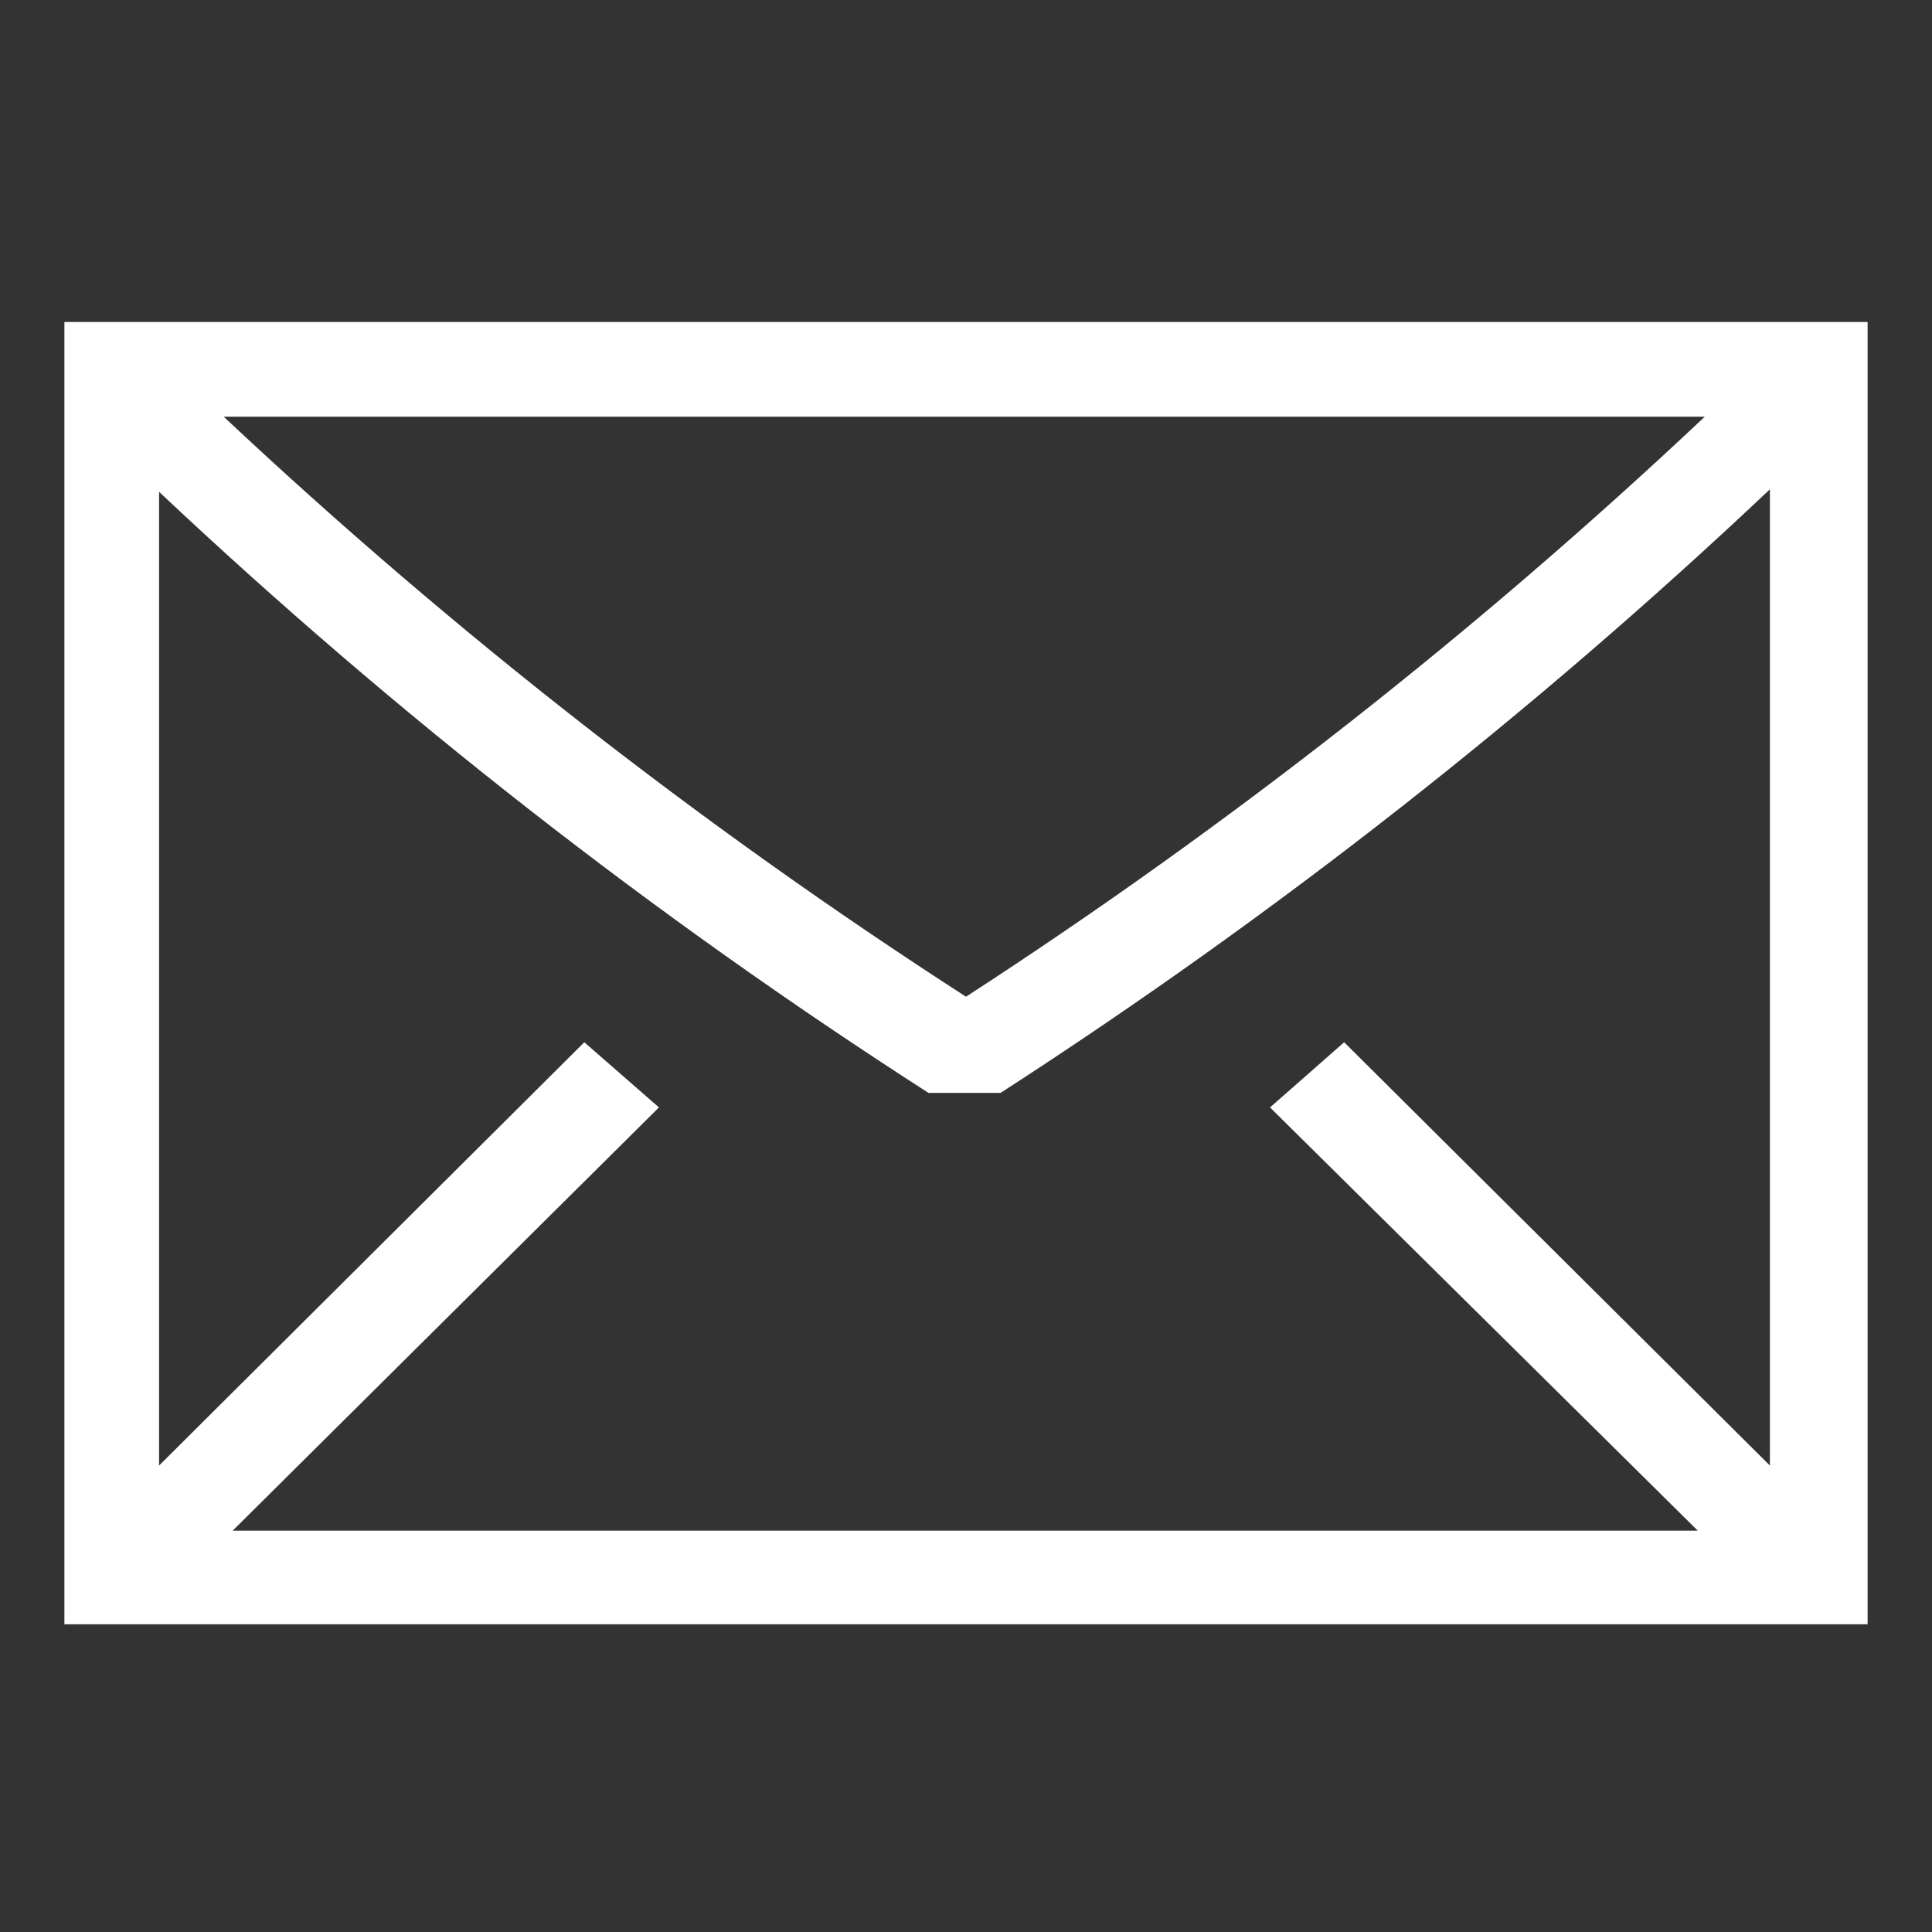 <?xml version="1.0" encoding="UTF-8"?>
<svg width="30px" height="30px" viewBox="0 0 30 30" version="1.1" xmlns="http://www.w3.org/2000/svg" xmlns:xlink="http://www.w3.org/1999/xlink">
    <rect x="0" y="0" width="30" height="30" fill="#333333" stroke="none"/>
    <title>ikon / koperta</title>
    <g id="ikon-/-koperta" stroke="none" stroke-width="1" fill="none" fill-rule="evenodd">
        <path d="M29,5 L29,25.222 L1,25.222 L1,5 L29,5 Z M27.483,7.598 C23.796,11.081 19.797,14.218 15.537,16.97 L14.417,16.97 C10.156,14.232 6.157,11.108 2.47,7.637 L2.47,22.757 L9.073,16.184 L10.232,17.196 L3.613,23.768 L26.363,23.768 L19.721,17.196 L20.872,16.184 L27.483,22.757 L27.483,7.598 Z M26.472,6.47 L3.473,6.47 C7.036,9.814 10.894,12.828 15,15.477 C19.087,12.825 22.926,9.811 26.472,6.47 Z" id="Shape" fill="#ffffff" fill-rule="nonzero"></path>
    </g>
</svg>
